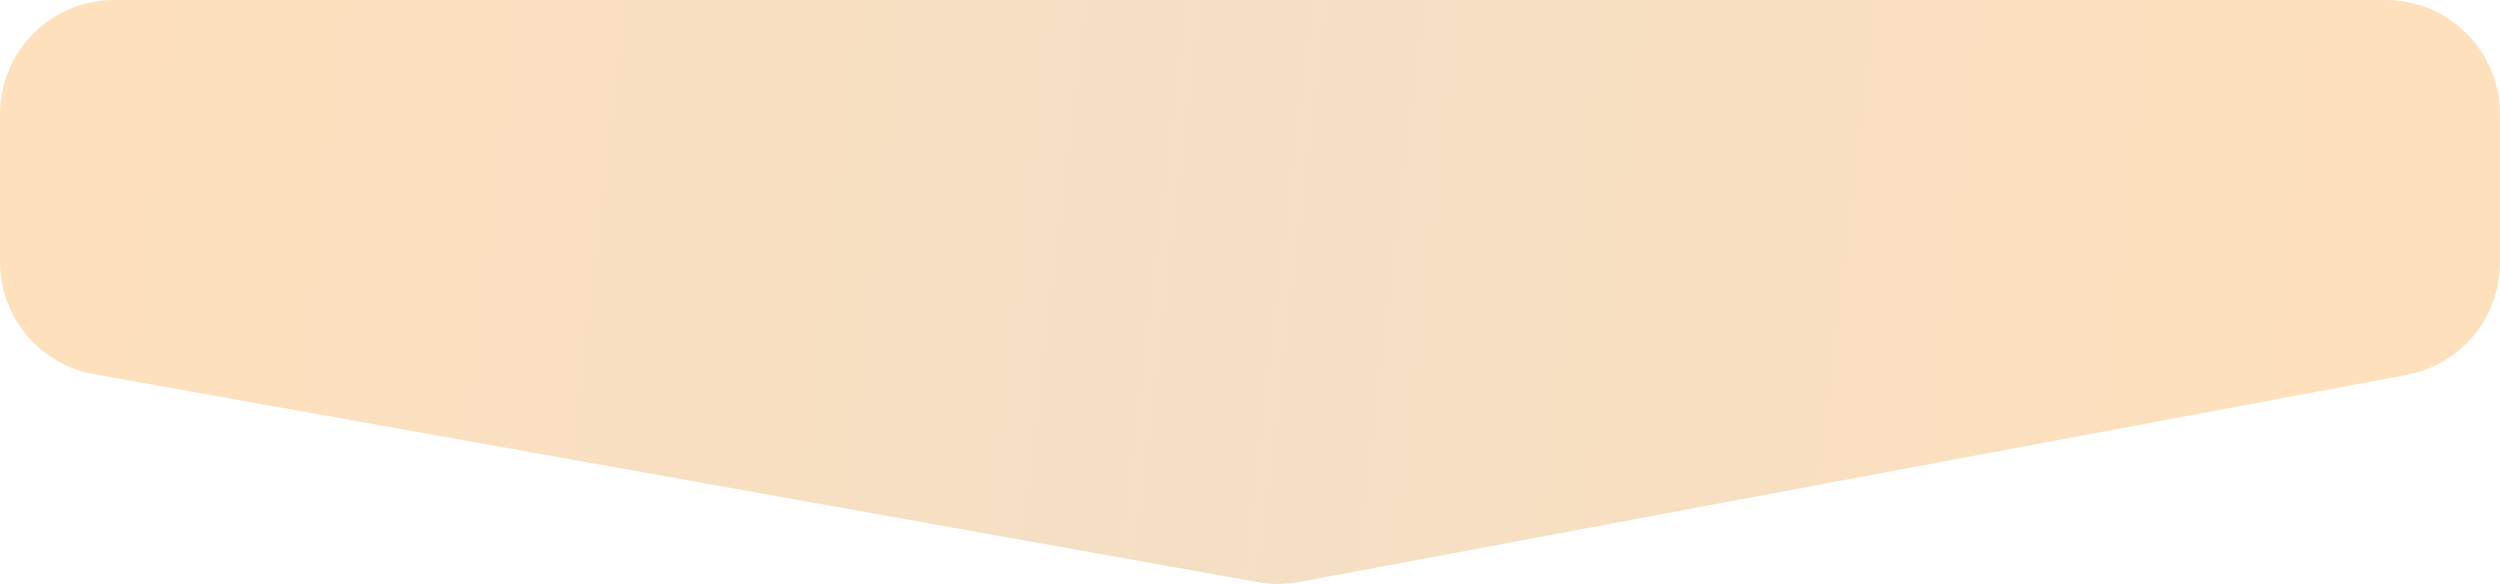 <?xml version="1.0" encoding="UTF-8"?> <svg xmlns="http://www.w3.org/2000/svg" width="766" height="179" viewBox="0 0 766 179" fill="none"> <path d="M0 35C0 15.67 15.67 0 35 0H391.742H731C750.33 0 766 15.67 766 35V80.452C766 97.3 753.995 111.758 737.434 114.855L398.032 178.324C393.873 179.101 389.608 179.119 385.443 178.375L28.845 114.666C12.153 111.684 0 97.167 0 80.212V35Z" fill="url(#paint0_linear_6_2)"></path> <defs> <linearGradient id="paint0_linear_6_2" x1="0" y1="0" x2="752" y2="90" gradientUnits="userSpaceOnUse"> <stop stop-color="#FFE0BC"></stop> <stop offset="0.505" stop-color="#F4DFC5"></stop> <stop offset="1" stop-color="#FFE0BC"></stop> </linearGradient> </defs> </svg> 
